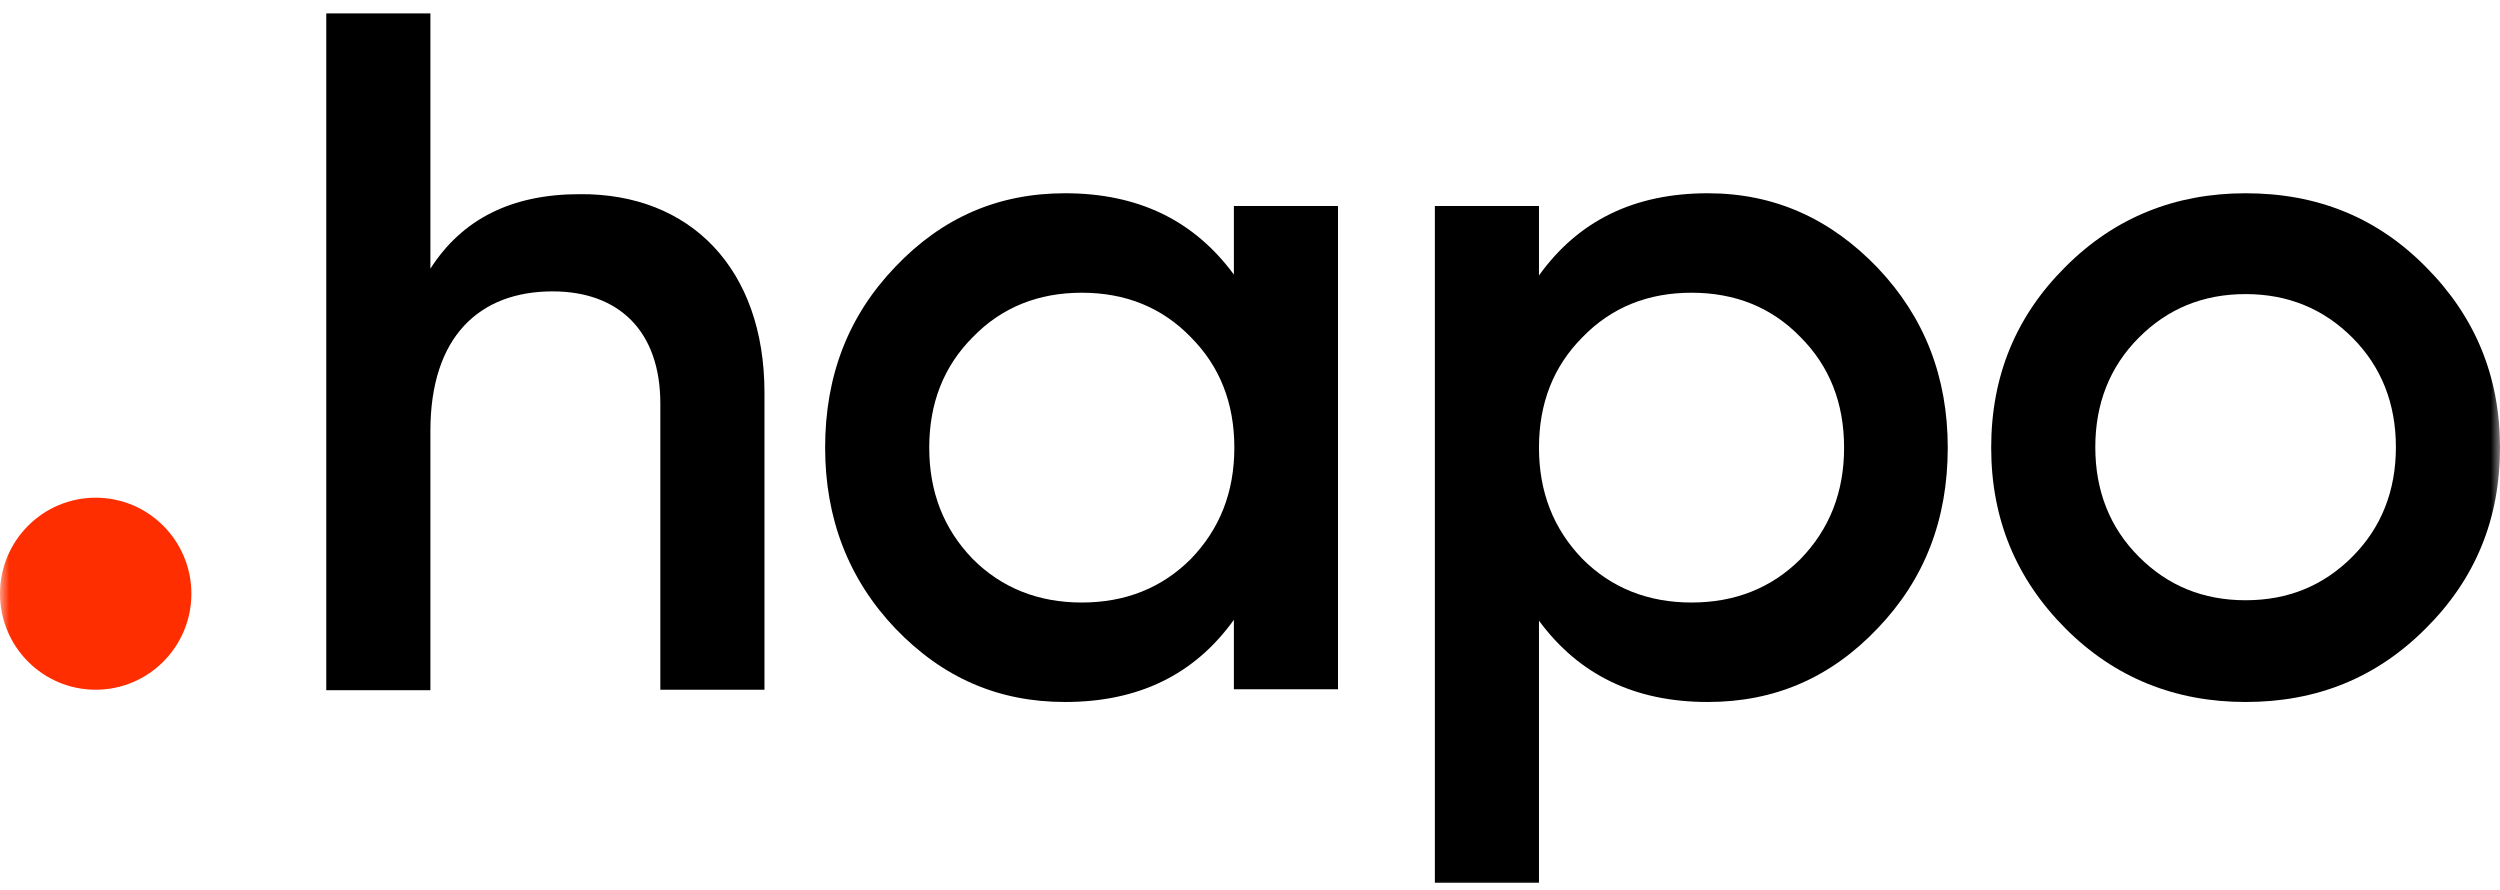 <svg xmlns="http://www.w3.org/2000/svg" width="132" height="47" viewBox="0 0 132 47" fill="none"><g clip-path="url(#clip0_1218_215)"><mask id="mask0_1218_215" style="mask-type:luminance" maskUnits="userSpaceOnUse" x="0" y="0" width="132" height="47"><path d="M132 0H0V47H132V0Z" fill="white"></path></mask><g mask="url(#mask0_1218_215)"><path d="M5.052 36.418C7.843 36.418 10.105 34.148 10.105 31.348C10.105 28.548 7.843 26.278 5.052 26.278C2.262 26.278 0 28.548 0 31.348C0 34.148 2.262 36.418 5.052 36.418Z" fill="#FF2E00"></path><path d="M40.364 20.733V36.418H34.866V21.309C34.866 17.471 32.667 15.385 29.178 15.385C25.306 15.385 22.725 17.783 22.725 22.748V36.442H17.227V0.707H22.725V14.186C24.398 11.571 27.003 10.252 30.612 10.252C36.444 10.204 40.364 14.186 40.364 20.733Z" fill="black"></path><path d="M65.149 10.876H70.647V36.394H65.149V32.724C63.07 35.626 60.106 37.065 56.234 37.065C52.721 37.065 49.781 35.794 47.271 33.18C44.786 30.566 43.567 27.352 43.567 23.635C43.567 19.845 44.786 16.68 47.271 14.089C49.757 11.475 52.721 10.204 56.234 10.204C60.106 10.204 63.046 11.643 65.149 14.497V10.876ZM57.119 31.813C59.413 31.813 61.349 31.046 62.879 29.511C64.408 27.928 65.173 25.985 65.173 23.635C65.173 21.284 64.408 19.342 62.879 17.807C61.349 16.224 59.413 15.456 57.119 15.456C54.824 15.456 52.888 16.224 51.358 17.807C49.829 19.342 49.064 21.284 49.064 23.635C49.064 25.985 49.829 27.928 51.358 29.511C52.888 31.046 54.824 31.813 57.119 31.813Z" fill="black"></path><path d="M99.136 14.137C101.622 16.752 102.841 19.917 102.841 23.635C102.841 27.424 101.622 30.59 99.136 33.18C96.651 35.794 93.687 37.065 90.173 37.065C86.302 37.065 83.362 35.626 81.258 32.772V46.611H75.761V10.876H81.258V14.545C83.338 11.643 86.302 10.204 90.173 10.204C93.687 10.204 96.651 11.547 99.136 14.137ZM89.313 31.813C91.608 31.813 93.544 31.046 95.074 29.511C96.603 27.928 97.368 25.985 97.368 23.635C97.368 21.284 96.603 19.342 95.074 17.807C93.544 16.224 91.608 15.456 89.313 15.456C87.018 15.456 85.083 16.224 83.553 17.807C82.024 19.342 81.258 21.284 81.258 23.635C81.258 25.985 82.024 27.928 83.553 29.511C85.083 31.046 87.018 31.813 89.313 31.813Z" fill="black"></path><path d="M109.055 33.18C106.45 30.566 105.135 27.4 105.135 23.635C105.135 19.845 106.45 16.68 109.055 14.089C111.661 11.475 114.863 10.204 118.568 10.204C122.344 10.204 125.499 11.475 128.08 14.089C130.686 16.704 132 19.869 132 23.635C132 27.424 130.686 30.59 128.08 33.18C125.475 35.794 122.321 37.065 118.568 37.065C114.863 37.065 111.661 35.794 109.055 33.18ZM118.568 31.693C120.814 31.693 122.679 30.926 124.209 29.391C125.738 27.856 126.503 25.913 126.503 23.611C126.503 21.308 125.738 19.366 124.209 17.831C122.679 16.296 120.791 15.528 118.568 15.528C116.322 15.528 114.457 16.296 112.927 17.831C111.397 19.366 110.632 21.308 110.632 23.611C110.632 25.913 111.397 27.856 112.927 29.391C114.457 30.926 116.322 31.693 118.568 31.693Z" fill="black"></path></g></g><defs><clipPath id="clip0_1218_215"><rect width="132" height="47" fill="white"></rect></clipPath></defs></svg>